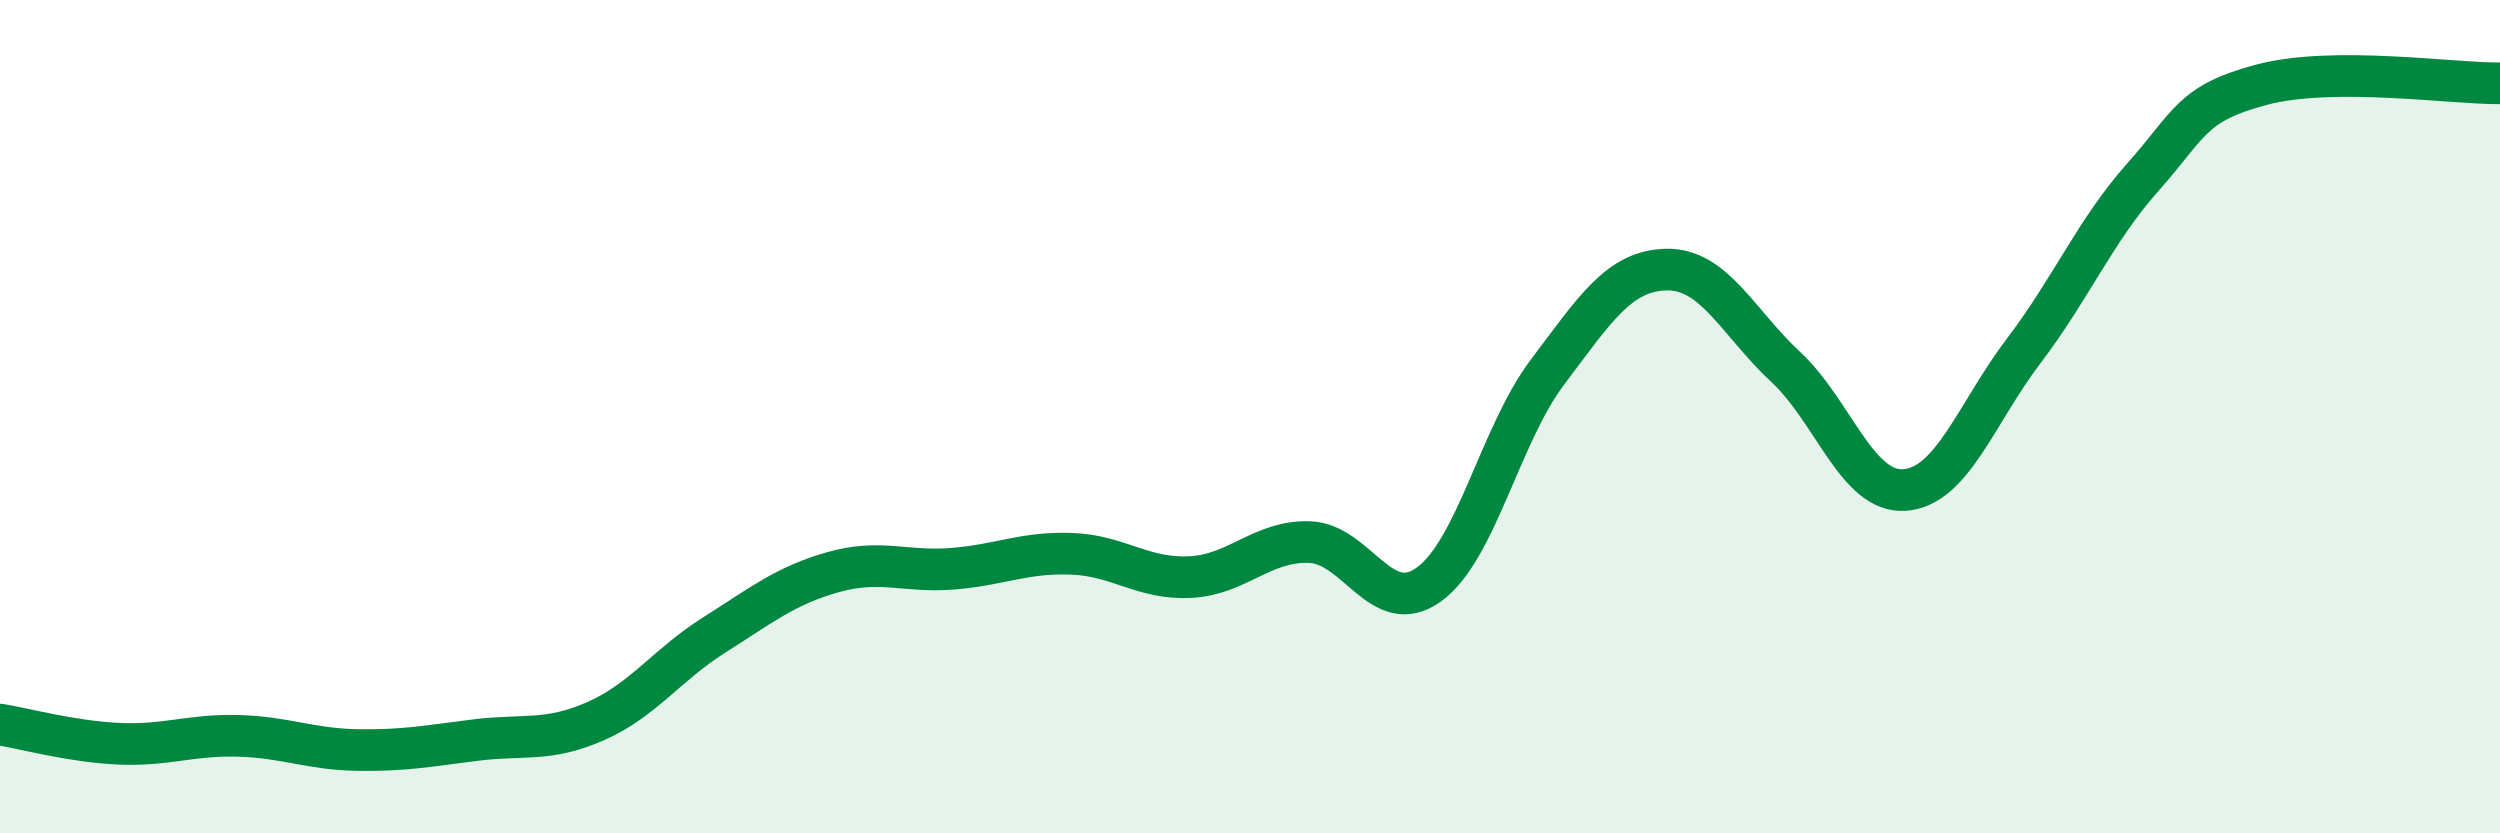 
    <svg width="60" height="20" viewBox="0 0 60 20" xmlns="http://www.w3.org/2000/svg">
      <path
        d="M 0,17.39 C 0.57,17.48 1.72,17.8 2.86,17.85 C 4,17.9 4.57,17.63 5.71,17.66 C 6.85,17.69 7.43,17.98 8.57,18 C 9.71,18.02 10.29,17.9 11.43,17.76 C 12.57,17.62 13.15,17.81 14.29,17.31 C 15.43,16.81 16,15.96 17.14,15.24 C 18.28,14.52 18.86,14.05 20,13.73 C 21.14,13.41 21.72,13.74 22.86,13.65 C 24,13.56 24.57,13.25 25.71,13.29 C 26.85,13.33 27.43,13.91 28.57,13.85 C 29.71,13.79 30.29,12.97 31.43,13.01 C 32.57,13.05 33.15,14.85 34.29,14.03 C 35.43,13.21 36,10.44 37.14,8.93 C 38.28,7.42 38.86,6.49 40,6.47 C 41.14,6.45 41.72,7.75 42.86,8.81 C 44,9.87 44.57,11.84 45.71,11.76 C 46.85,11.68 47.43,9.92 48.57,8.42 C 49.71,6.92 50.29,5.53 51.43,4.25 C 52.57,2.97 52.58,2.48 54.29,2.03 C 56,1.58 58.86,2.01 60,2L60 20L0 20Z"
        fill="#008740"
        opacity="0.1"
        stroke-linecap="round"
        stroke-linejoin="round"
      />
      <path
        d="M 0,17.39 C 0.57,17.48 1.72,17.8 2.86,17.85 C 4,17.9 4.57,17.63 5.71,17.66 C 6.85,17.69 7.43,17.98 8.57,18 C 9.71,18.02 10.29,17.9 11.43,17.76 C 12.57,17.62 13.15,17.81 14.29,17.31 C 15.43,16.81 16,15.96 17.14,15.24 C 18.28,14.52 18.86,14.05 20,13.73 C 21.14,13.41 21.72,13.74 22.86,13.65 C 24,13.56 24.57,13.25 25.71,13.29 C 26.85,13.33 27.43,13.91 28.57,13.85 C 29.71,13.79 30.29,12.97 31.43,13.01 C 32.57,13.05 33.15,14.85 34.29,14.03 C 35.43,13.21 36,10.44 37.14,8.93 C 38.28,7.42 38.86,6.49 40,6.47 C 41.14,6.45 41.72,7.75 42.86,8.81 C 44,9.87 44.57,11.84 45.71,11.76 C 46.85,11.68 47.43,9.92 48.57,8.42 C 49.71,6.92 50.29,5.53 51.43,4.25 C 52.57,2.97 52.58,2.48 54.29,2.03 C 56,1.58 58.86,2.01 60,2"
        stroke="#008740"
        stroke-width="1"
        fill="none"
        stroke-linecap="round"
        stroke-linejoin="round"
      />
    </svg>
  